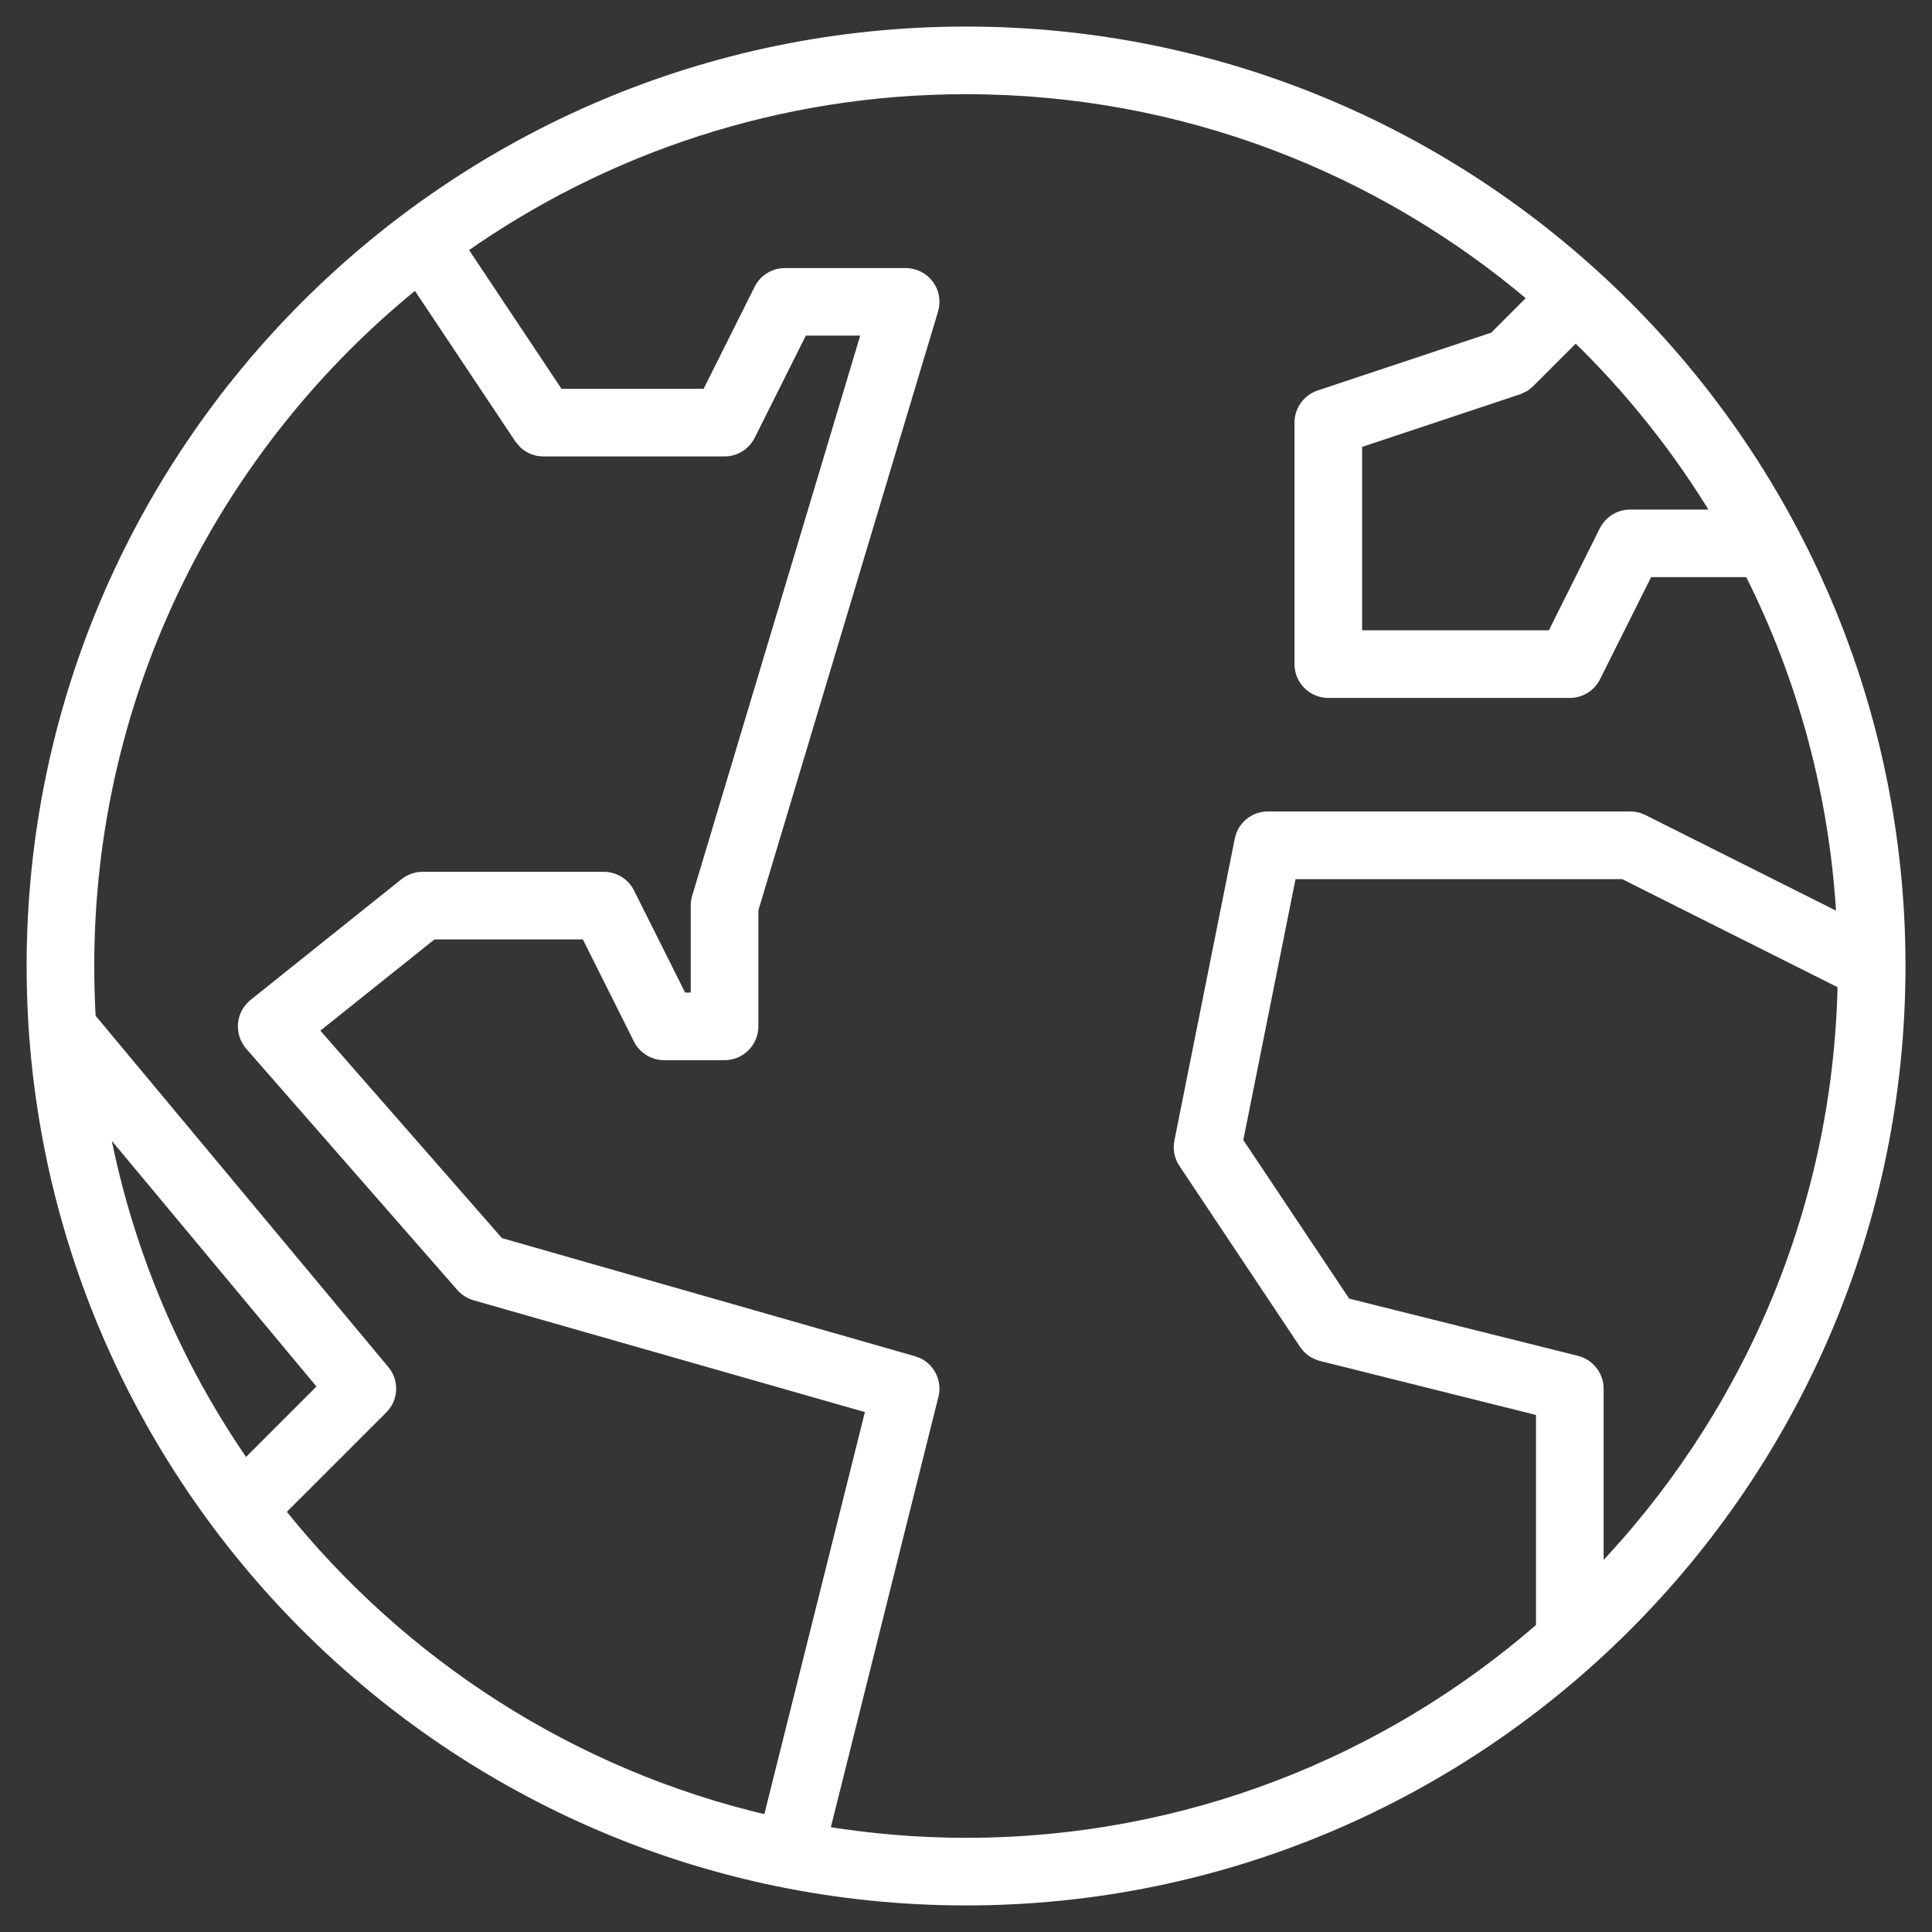 <svg width="32" height="32" viewBox="0 0 32 32" fill="none" xmlns="http://www.w3.org/2000/svg">
<rect x="0" y="0" width="32" height="32" fill="#333333" stroke="none"/>
<g clip-path="url(#clip0_10458_2946)">
<rect width="32" height="32" fill="white" fill-opacity="0.01" style="mix-blend-mode:multiply"/>
<path d="M16.001 0.54C24.526 0.54 31.461 7.475 31.461 16C31.461 24.525 24.526 31.46 16.001 31.46C7.476 31.46 0.541 24.525 0.541 16C0.541 7.475 7.476 0.54 16.001 0.54ZM16.001 1.46C12.888 1.46 10 2.444 7.632 4.116L9.247 6.54H11.716L12.589 4.794C12.667 4.638 12.827 4.54 13.001 4.54H15.001C15.147 4.54 15.283 4.609 15.37 4.725C15.457 4.841 15.482 4.992 15.441 5.131V5.132L12.461 15.063V17C12.461 17.254 12.255 17.46 12.001 17.46H11.001C10.827 17.46 10.667 17.361 10.589 17.205L9.716 15.46H7.161L5.162 17.058L8.258 20.595L15.127 22.559L15.212 22.592C15.398 22.688 15.499 22.902 15.446 23.112L13.638 30.346C14.408 30.472 15.197 30.54 16.001 30.54C19.648 30.54 22.986 29.189 25.541 26.961V23.358L21.89 22.445H21.889C21.778 22.417 21.681 22.35 21.617 22.254L19.617 19.254C19.549 19.153 19.526 19.029 19.55 18.909L20.55 13.909L20.572 13.832C20.64 13.658 20.809 13.54 21.001 13.54H27.001C27.072 13.54 27.142 13.556 27.206 13.588L30.52 15.25C30.413 13.177 29.874 11.216 28.985 9.459H27.286L26.413 11.204V11.205C26.334 11.361 26.176 11.46 26.001 11.46H22.001C21.747 11.46 21.541 11.254 21.541 11V7C21.541 6.802 21.668 6.626 21.855 6.563H21.855L24.753 5.598L25.418 4.932C22.878 2.768 19.59 1.46 16.001 1.46ZM6.895 4.671C3.583 7.339 1.461 11.427 1.461 16C1.461 16.29 1.469 16.578 1.486 16.863L6.354 22.705H6.354C6.489 22.865 6.496 23.092 6.382 23.259L6.326 23.325L4.617 25.033C6.633 27.567 9.476 29.417 12.733 30.168L14.446 23.319L7.873 21.441C7.789 21.417 7.713 21.369 7.654 21.305L7.653 21.304L4.153 17.304V17.303C4.072 17.209 4.031 17.085 4.042 16.96C4.052 16.834 4.115 16.72 4.211 16.642L4.212 16.641L6.712 14.641L6.713 14.64C6.795 14.575 6.896 14.54 7.001 14.54H10.001C10.175 14.54 10.334 14.638 10.412 14.794L11.286 16.54H11.541V15C11.541 14.956 11.547 14.91 11.56 14.867L14.382 5.459H13.285L12.412 7.204C12.334 7.361 12.175 7.46 12.001 7.46H9.001C8.885 7.46 8.776 7.416 8.692 7.341L8.618 7.255L6.895 4.671ZM20.487 18.904L22.285 21.597L26.112 22.554H26.111C26.317 22.605 26.461 22.791 26.461 23.001V26.088C28.923 23.535 30.462 20.09 30.537 16.29L26.892 14.461H21.376L20.487 18.904ZM1.682 18.536C2.054 20.644 2.883 22.596 4.061 24.287L5.377 22.971L1.682 18.536ZM25.325 6.324C25.299 6.35 25.271 6.372 25.241 6.391L25.145 6.436L22.461 7.33V10.54H25.716L26.588 8.794L26.589 8.793C26.668 8.638 26.826 8.54 27.001 8.54H28.475C27.815 7.441 27.015 6.437 26.098 5.551L25.325 6.324Z" fill="white" stroke="white" stroke-width="0.2"/>
</g>
<defs>
<clipPath id="clip0_10458_2946">
<rect width="32" height="32" fill="white"/>
</clipPath>
</defs>
</svg>
